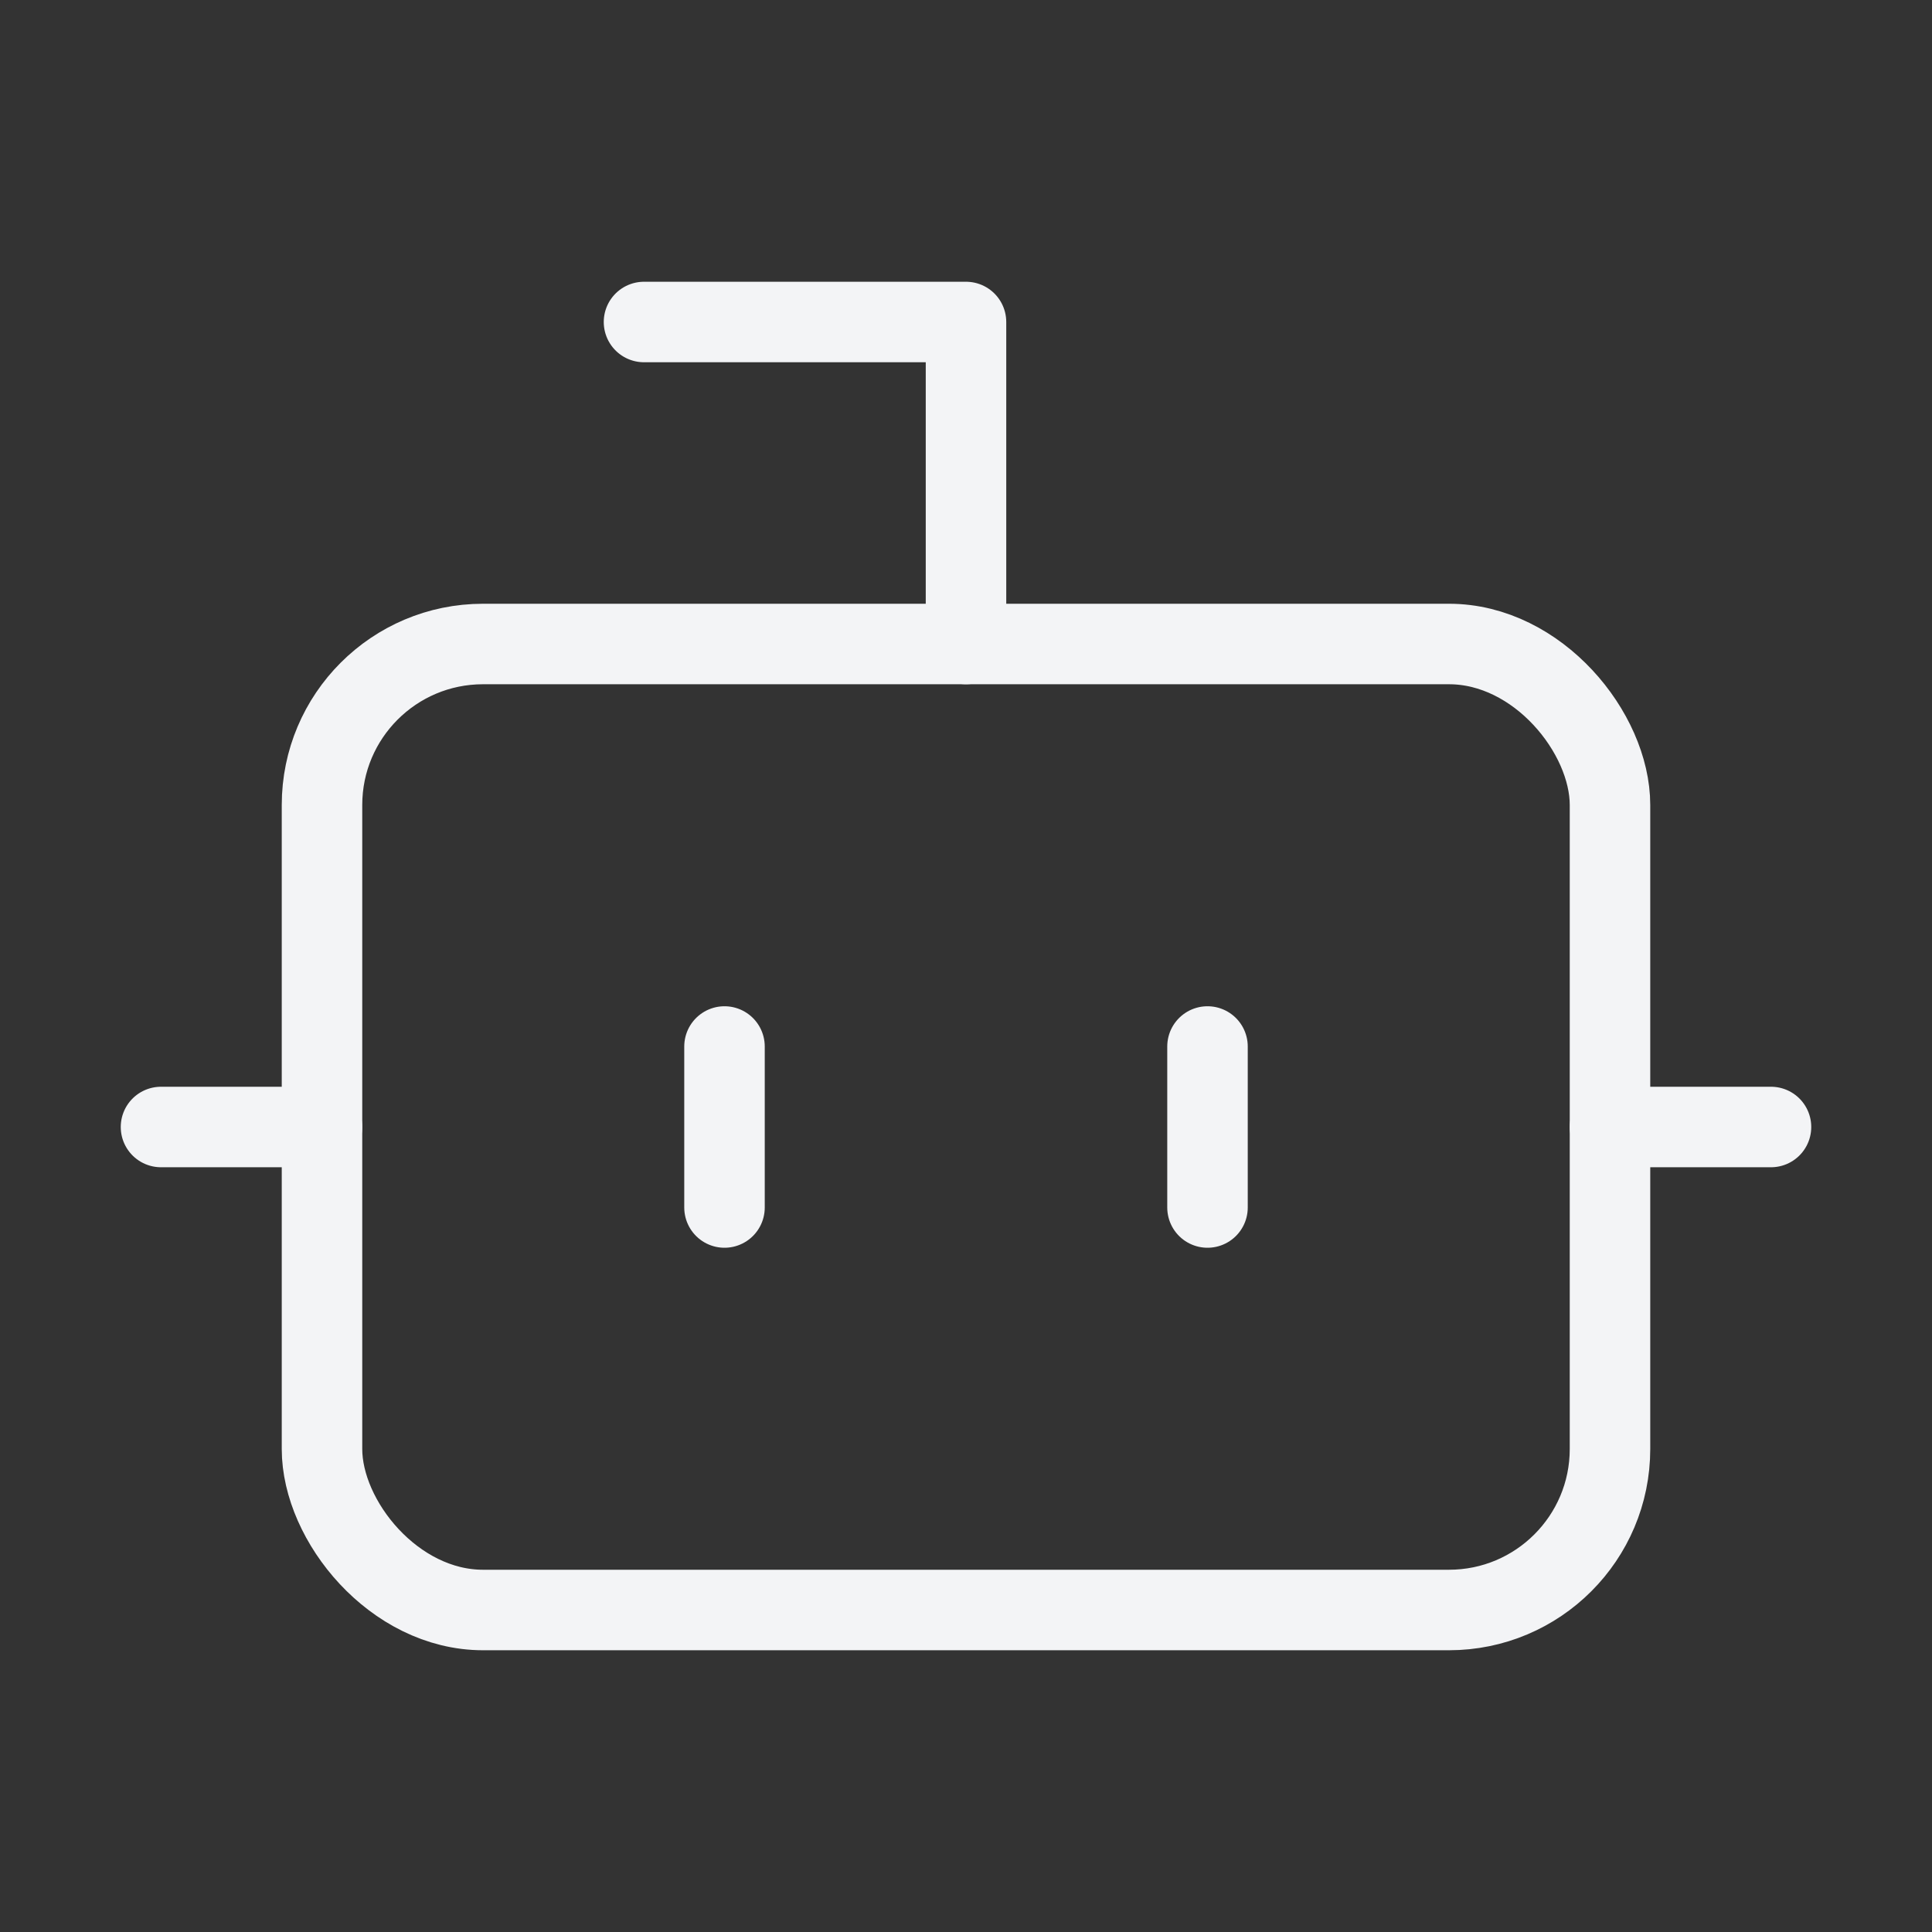<svg xmlns="http://www.w3.org/2000/svg" width="32" height="32" viewBox="0 0 24 24" fill="none" stroke="#f3f4f6" stroke-width="1" stroke-linecap="round" stroke-linejoin="round" class="lucide lucide-bot-icon lucide-bot"><rect x="0" y="0" width="24" height="24" fill="#333333" stroke="none"/><path d="M12 8V4H8"/><rect width="16" height="12" x="4" y="8" rx="2"/><path d="M2 14h2"/><path d="M20 14h2"/><path d="M15 13v2"/><path d="M9 13v2"/></svg>